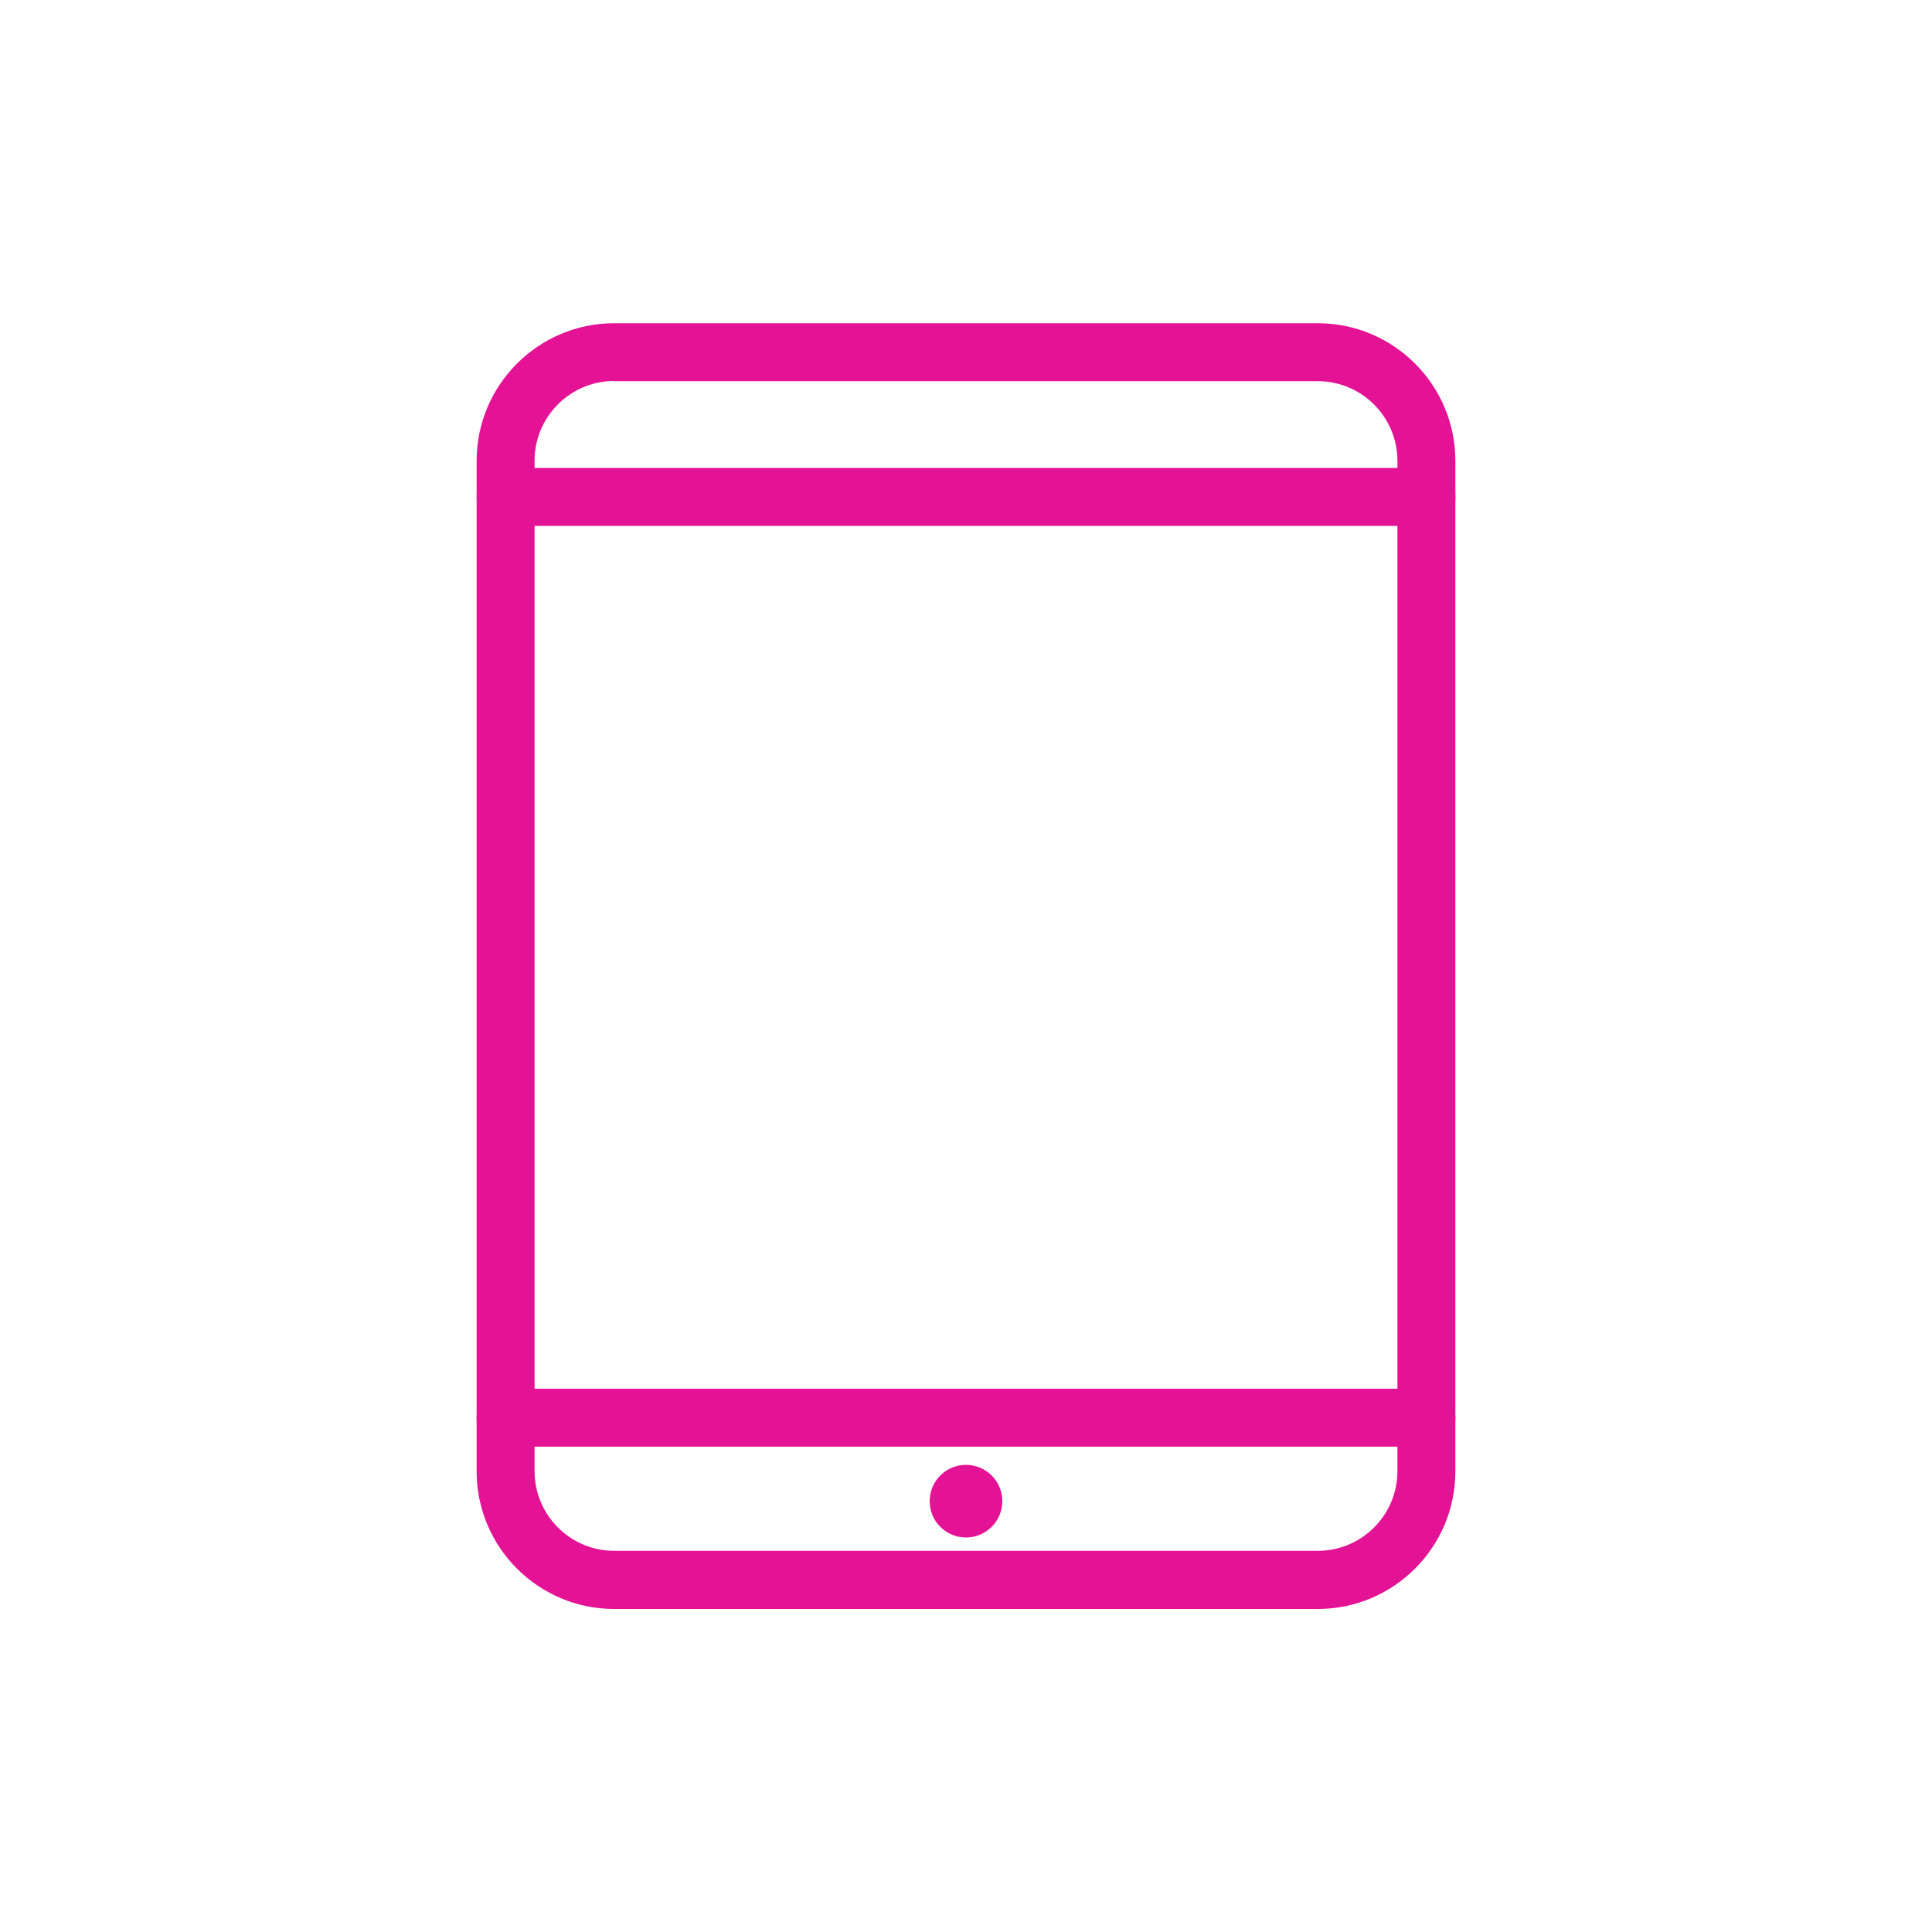 <?xml version="1.0" encoding="UTF-8"?><svg id="Capa_4" xmlns="http://www.w3.org/2000/svg" viewBox="0 0 100 100"><defs><style>.cls-1{fill:#e41395;stroke-width:0px;}</style></defs><path class="cls-1" d="m68.21,83.28H31.79c-3.93,0-7.12-3.2-7.12-7.12V23.85c0-3.93,3.2-7.12,7.12-7.12h36.42c3.93,0,7.12,3.2,7.12,7.12v52.31c0,3.93-3.2,7.12-7.12,7.12ZM31.79,19.72c-2.27,0-4.12,1.85-4.12,4.12v52.31c0,2.27,1.85,4.12,4.12,4.12h36.42c2.27,0,4.12-1.85,4.12-4.12V23.85c0-2.27-1.85-4.12-4.12-4.12H31.79Z"/><circle class="cls-1" cx="50" cy="77.7" r="1.88"/><path class="cls-1" d="m73.83,27.22H26.17c-.83,0-1.5-.67-1.5-1.5s.67-1.5,1.5-1.5h47.66c.83,0,1.5.67,1.5,1.5s-.67,1.5-1.5,1.5Z"/><path class="cls-1" d="m73.83,74.88H26.17c-.83,0-1.5-.67-1.5-1.5s.67-1.5,1.5-1.5h47.66c.83,0,1.5.67,1.5,1.5s-.67,1.5-1.5,1.5Z"/></svg>